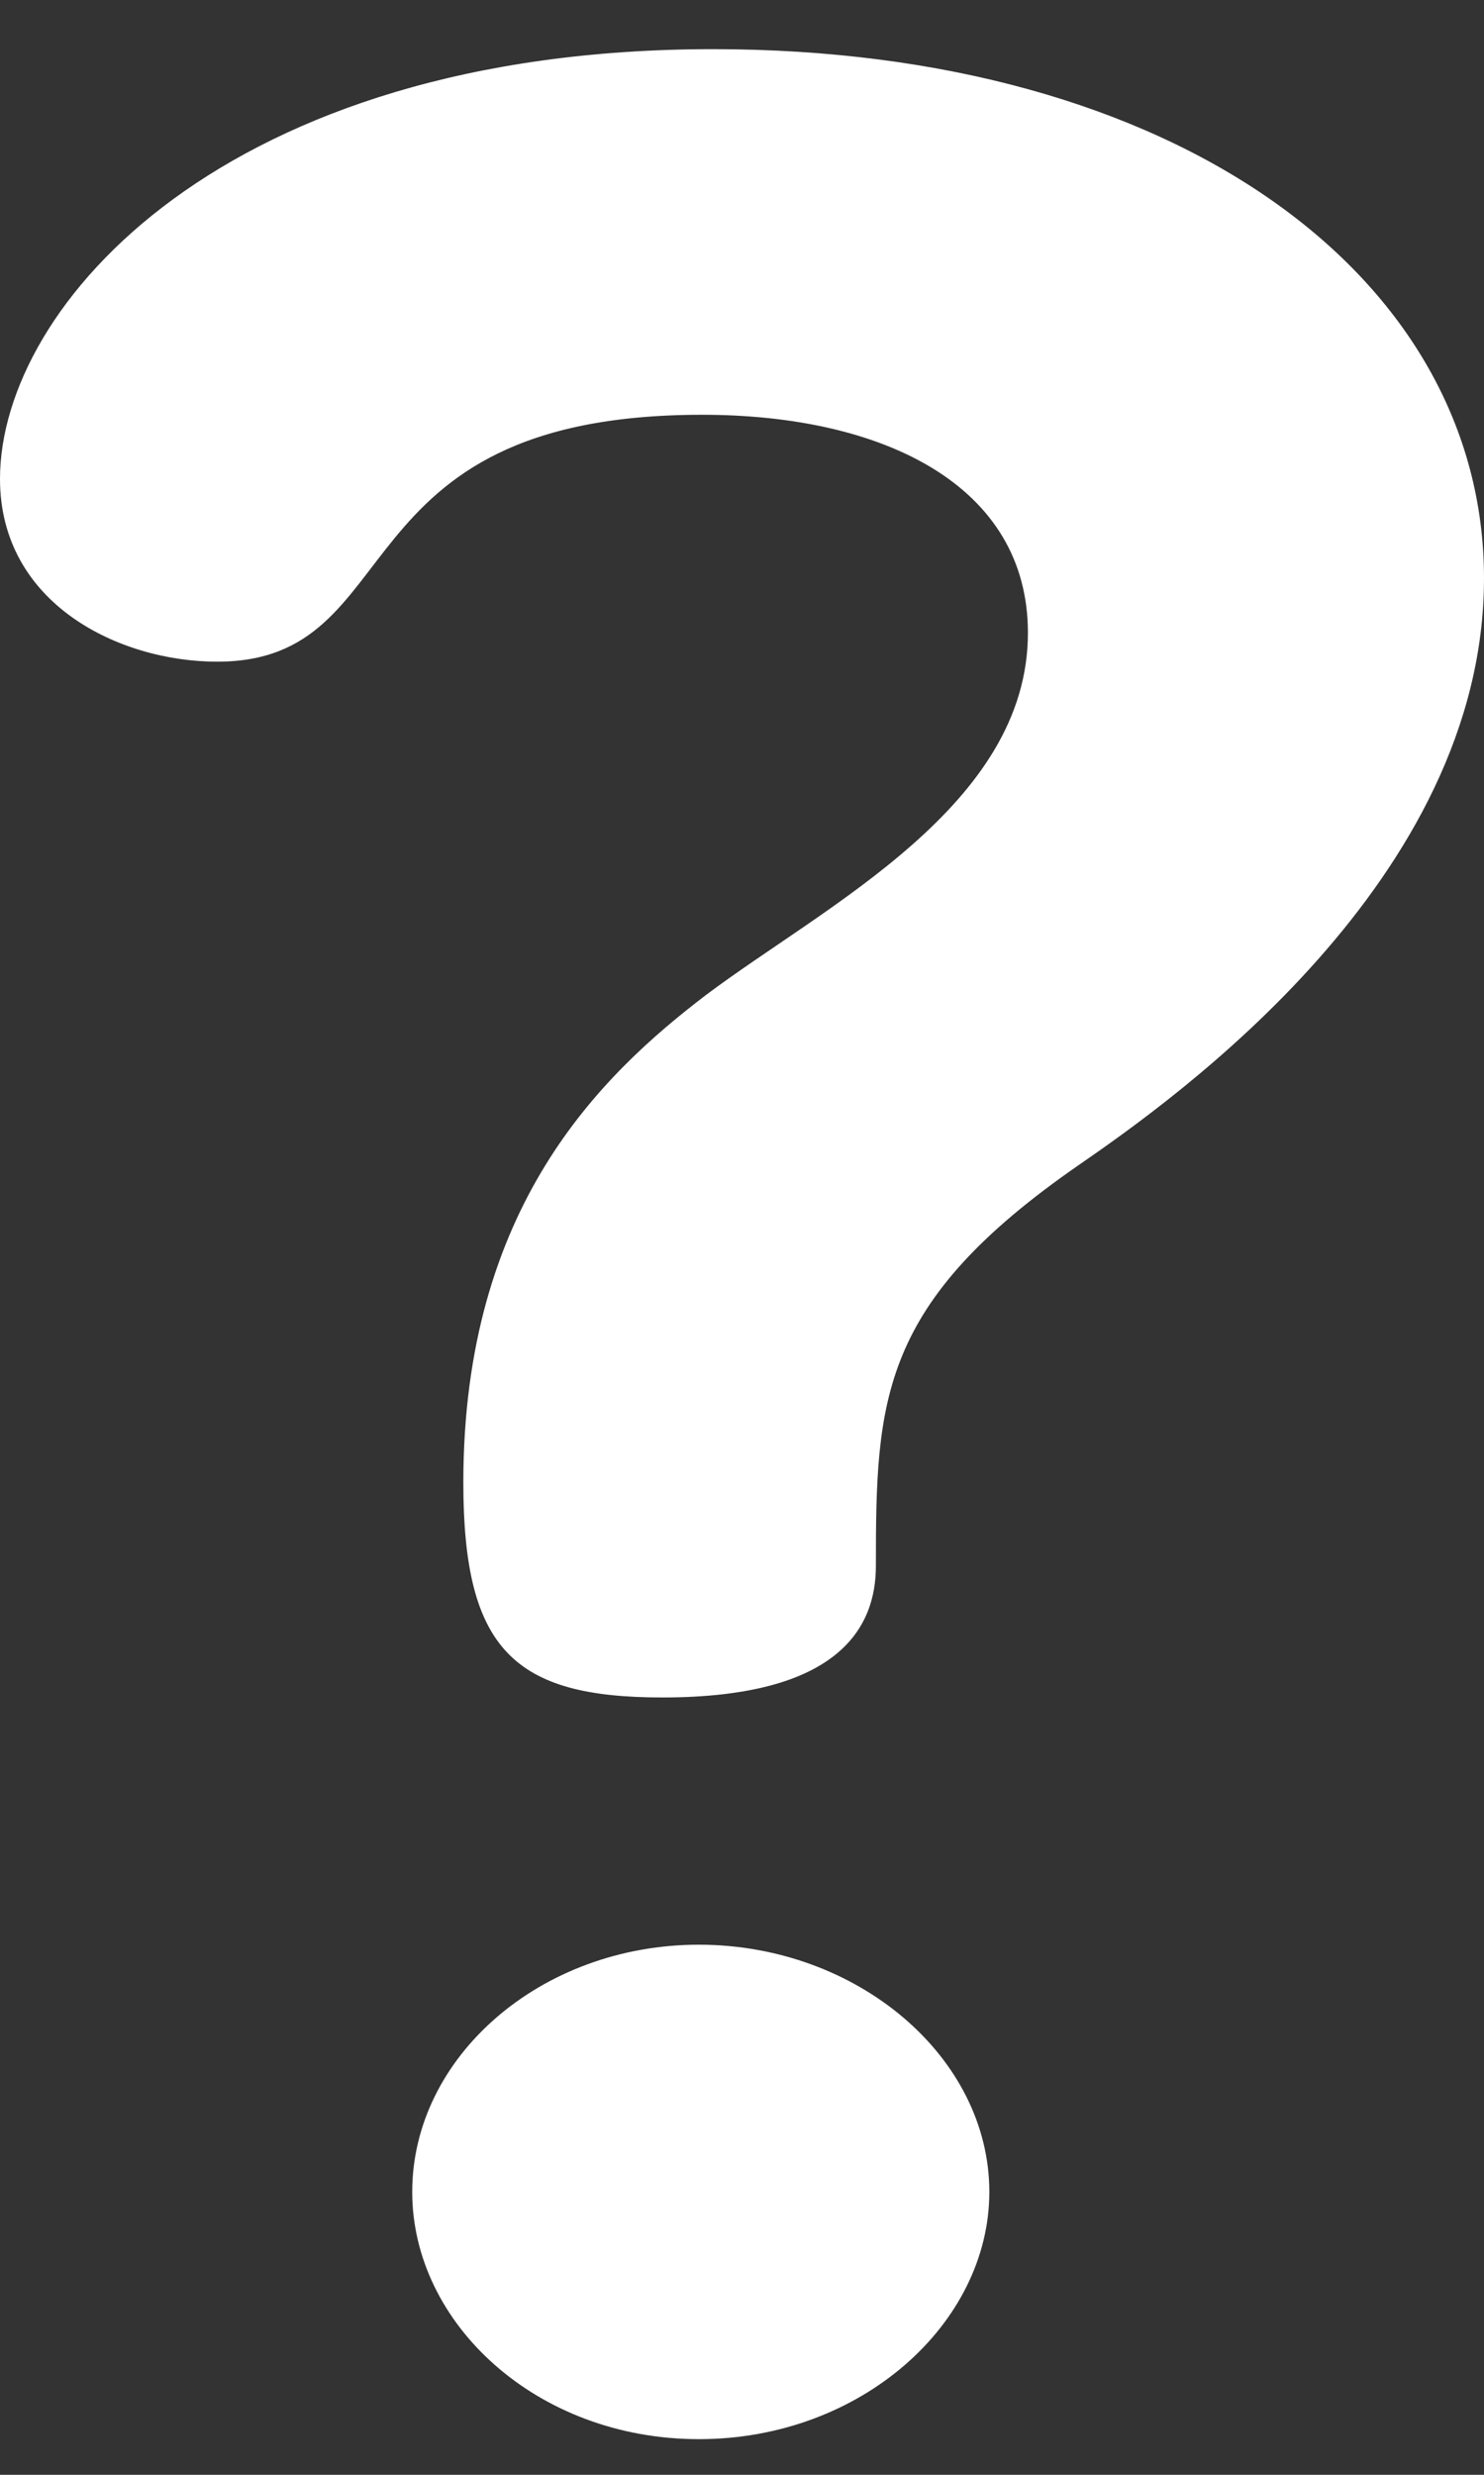 <svg width="18" height="30" viewBox="0 0 18 30" fill="none" xmlns="http://www.w3.org/2000/svg">
<rect x="0" y="0" width="18" height="30" fill="#333333" stroke="none"/>
<path d="M8.477 23.574C6.556 23.574 5 24.936 5 26.571C5 28.166 6.51 29.568 8.477 29.568C10.444 29.568 12 28.167 12 26.571C12 24.936 10.399 23.574 8.477 23.574Z" fill="white"/>
<path d="M8.649 0.596C2.722 0.596 0 3.706 0 5.805C0 7.321 1.449 8.021 2.634 8.021C5.005 8.021 4.039 5.028 8.517 5.028C10.712 5.028 12.468 5.883 12.468 7.671C12.468 9.77 10.01 10.975 8.561 12.063C7.288 13.035 5.62 14.629 5.62 17.972C5.62 19.994 6.234 20.577 8.034 20.577C10.185 20.577 10.624 19.721 10.624 18.983C10.624 16.962 10.668 15.795 13.083 14.124C14.268 13.307 18 10.664 18 7.01C18 3.356 14.268 0.596 8.649 0.596Z" fill="white"/>
</svg>
